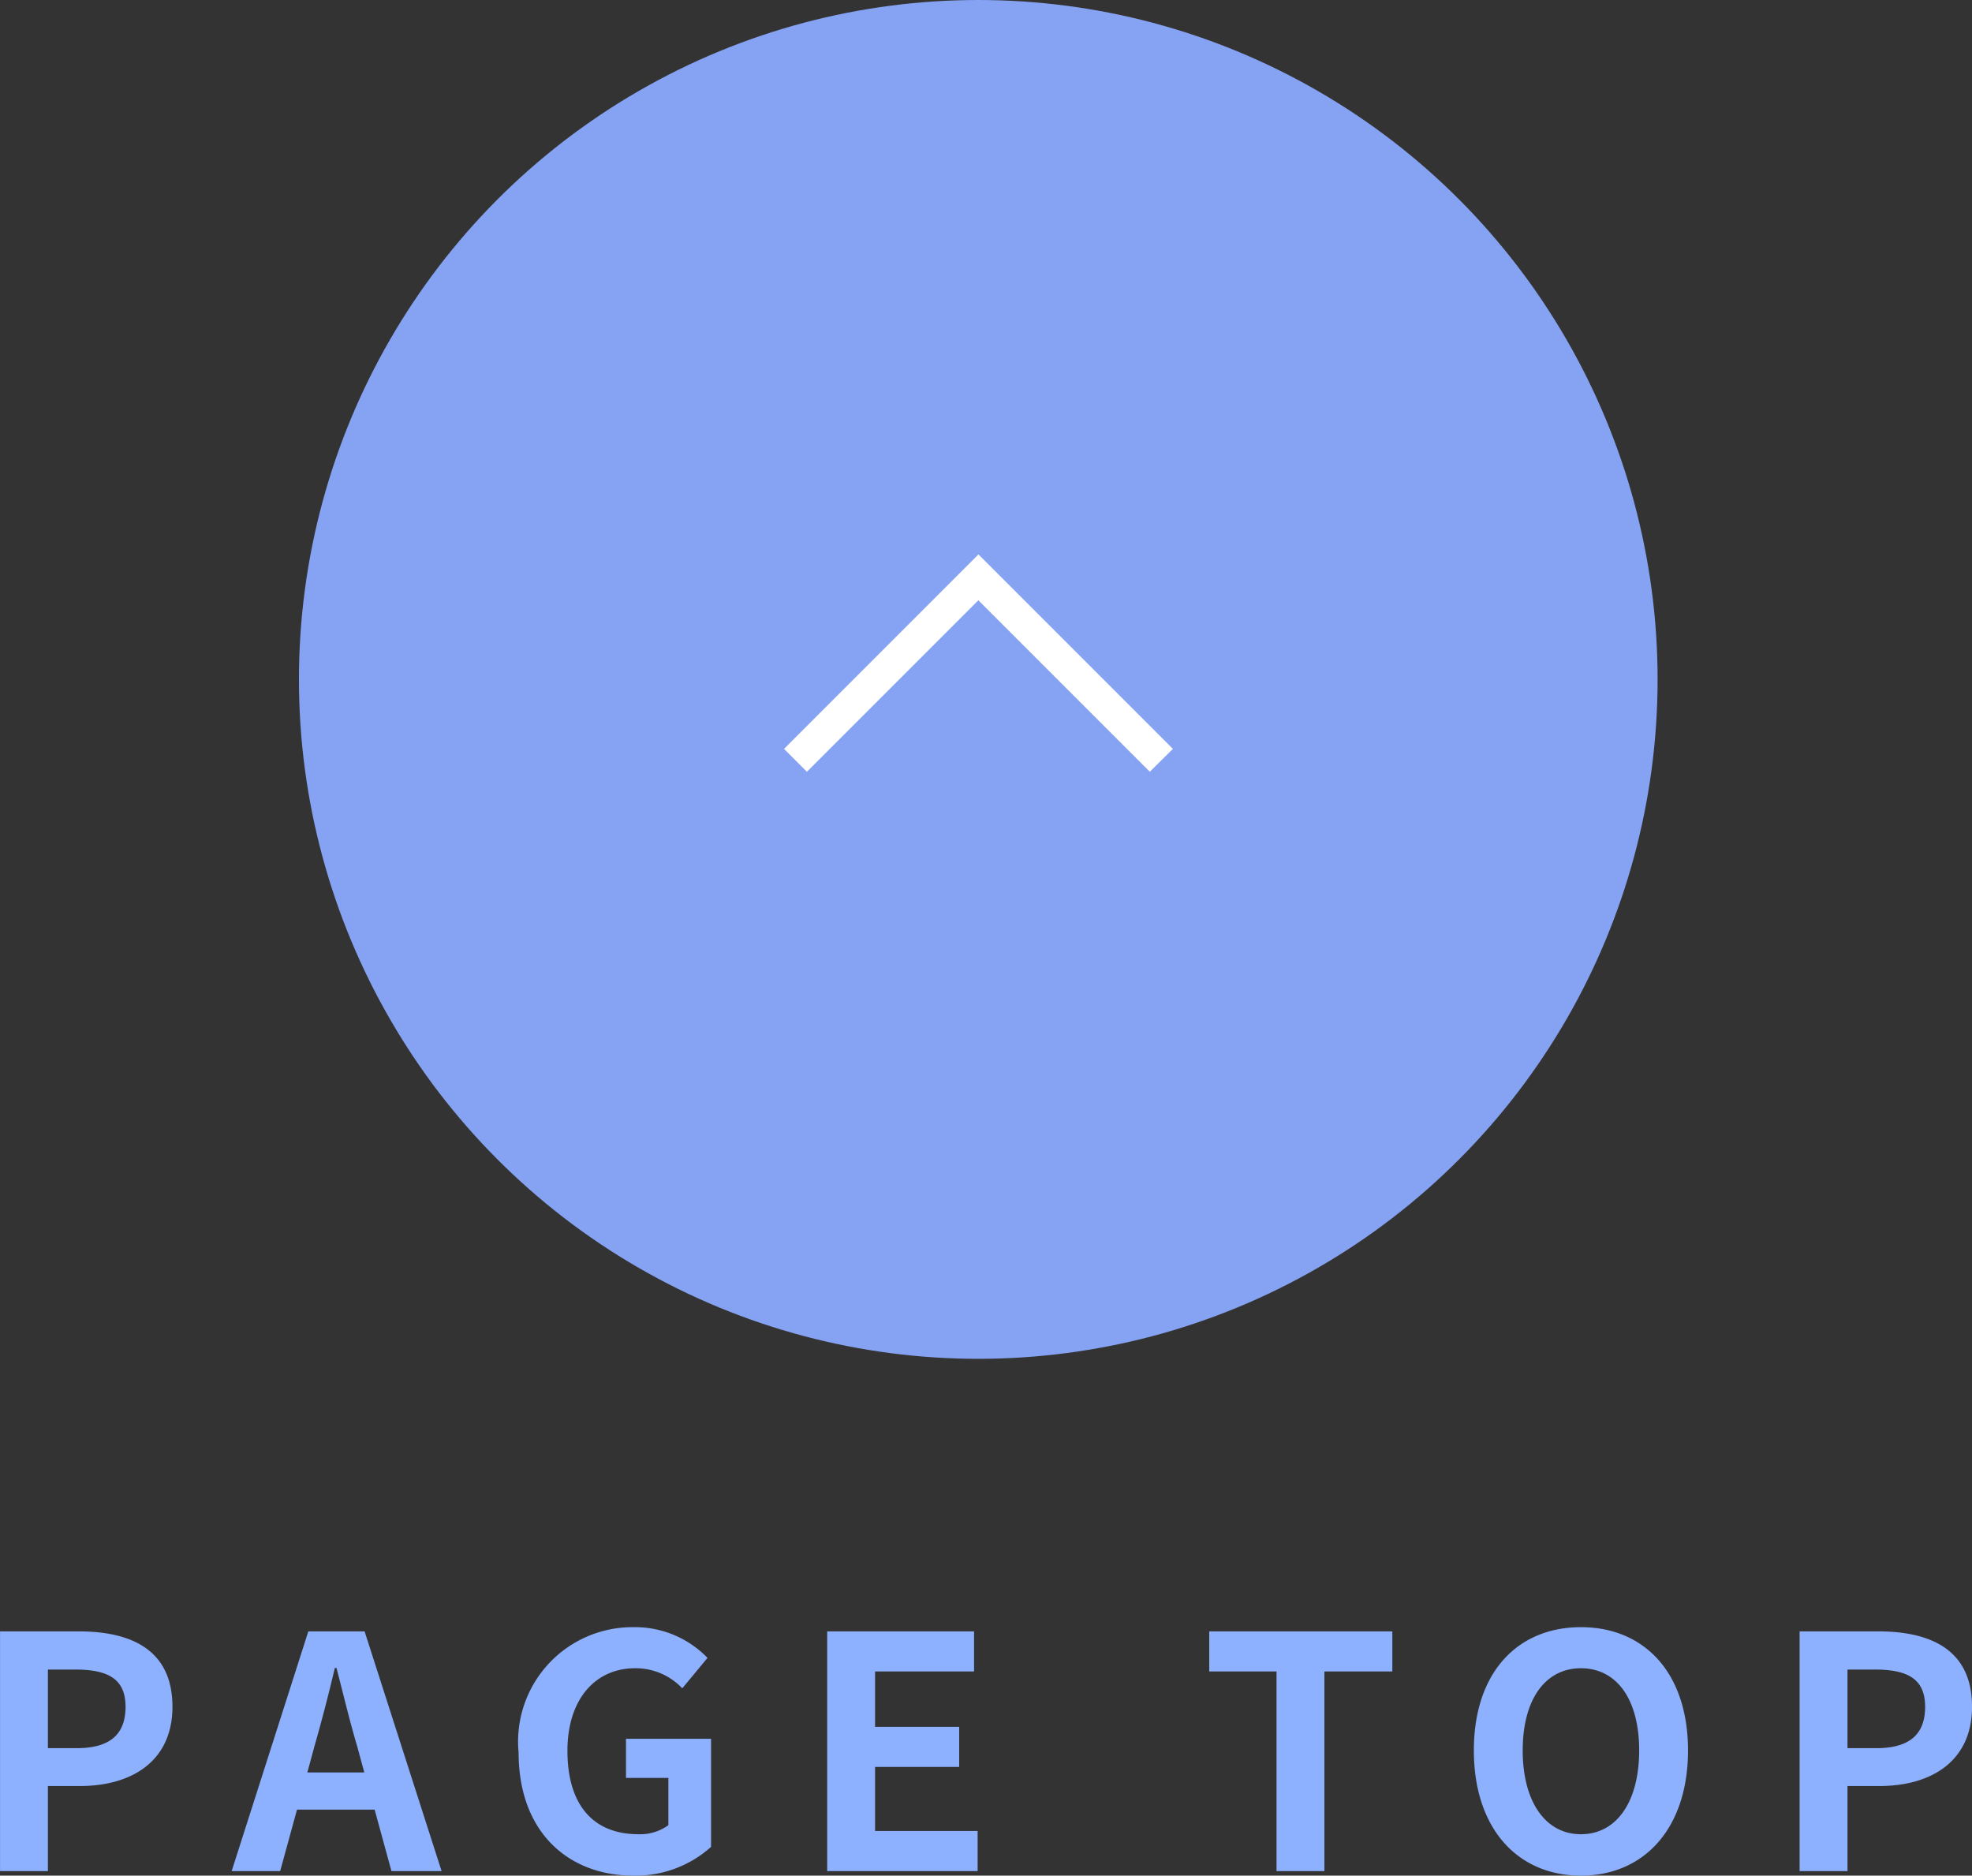 <svg xmlns="http://www.w3.org/2000/svg" width="60.96" height="57.974" viewBox="0 0 60.96 57.974"><rect x="0" y="0" width="60.96" height="57.974" fill="#333333" stroke="none"/><g transform="translate(-5410.091 -8310)"><circle cx="21" cy="21" r="21" transform="translate(5419.332 8310)" fill="#86a2f2"/><path d="M5445.635,8333.854l-5.3-5.3-5.3,5.3-.707-.707,6.01-6.011,6.011,6.011Z" fill="#fff"/><path d="M-30.24,0h1.48V-2.63h.99c1.59,0,2.86-.76,2.86-2.45,0-1.75-1.26-2.33-2.9-2.33h-2.43Zm1.48-3.8V-6.23h.84c1.02,0,1.56.29,1.56,1.15s-.49,1.28-1.51,1.28Zm8.24-.06c.22-.77.44-1.61.63-2.42h.05c.21.8.41,1.65.64,2.42l.22.81h-1.76ZM-23.08,0h1.5l.52-1.9h2.4l.52,1.9h1.55l-2.38-7.41h-1.74Zm12.42.14a3.485,3.485,0,0,0,2.4-.89V-4.09h-2.63v1.21h1.31v1.46a1.482,1.482,0,0,1-.92.28c-1.46,0-2.2-.97-2.2-2.58,0-1.59.86-2.55,2.09-2.55a1.983,1.983,0,0,1,1.46.62l.78-.94a3.114,3.114,0,0,0-2.29-.95,3.537,3.537,0,0,0-3.55,3.87C-14.21-1.2-12.67.14-10.66.14ZM-4.67,0H-.02V-1.24H-3.19V-3.22h2.6V-4.46h-2.6V-6.17H-.13V-7.41H-4.67ZM9.22,0H10.7V-6.17h2.1V-7.41H7.14v1.24H9.22Zm9.41.14c1.96,0,3.31-1.47,3.31-3.87s-1.35-3.81-3.31-3.81-3.31,1.4-3.31,3.81S16.67.14,18.63.14Zm0-1.28c-1.1,0-1.8-1.01-1.8-2.59s.7-2.54,1.8-2.54,1.8.95,1.8,2.54S19.73-1.14,18.63-1.14ZM25.39,0h1.48V-2.63h.99c1.59,0,2.86-.76,2.86-2.45,0-1.75-1.26-2.33-2.9-2.33H25.39Zm1.48-3.8V-6.23h.84c1.02,0,1.56.29,1.56,1.15S28.78-3.8,27.76-3.8Z" transform="translate(5440.332 8367.834)" fill="#8db0ff"/></g></svg>